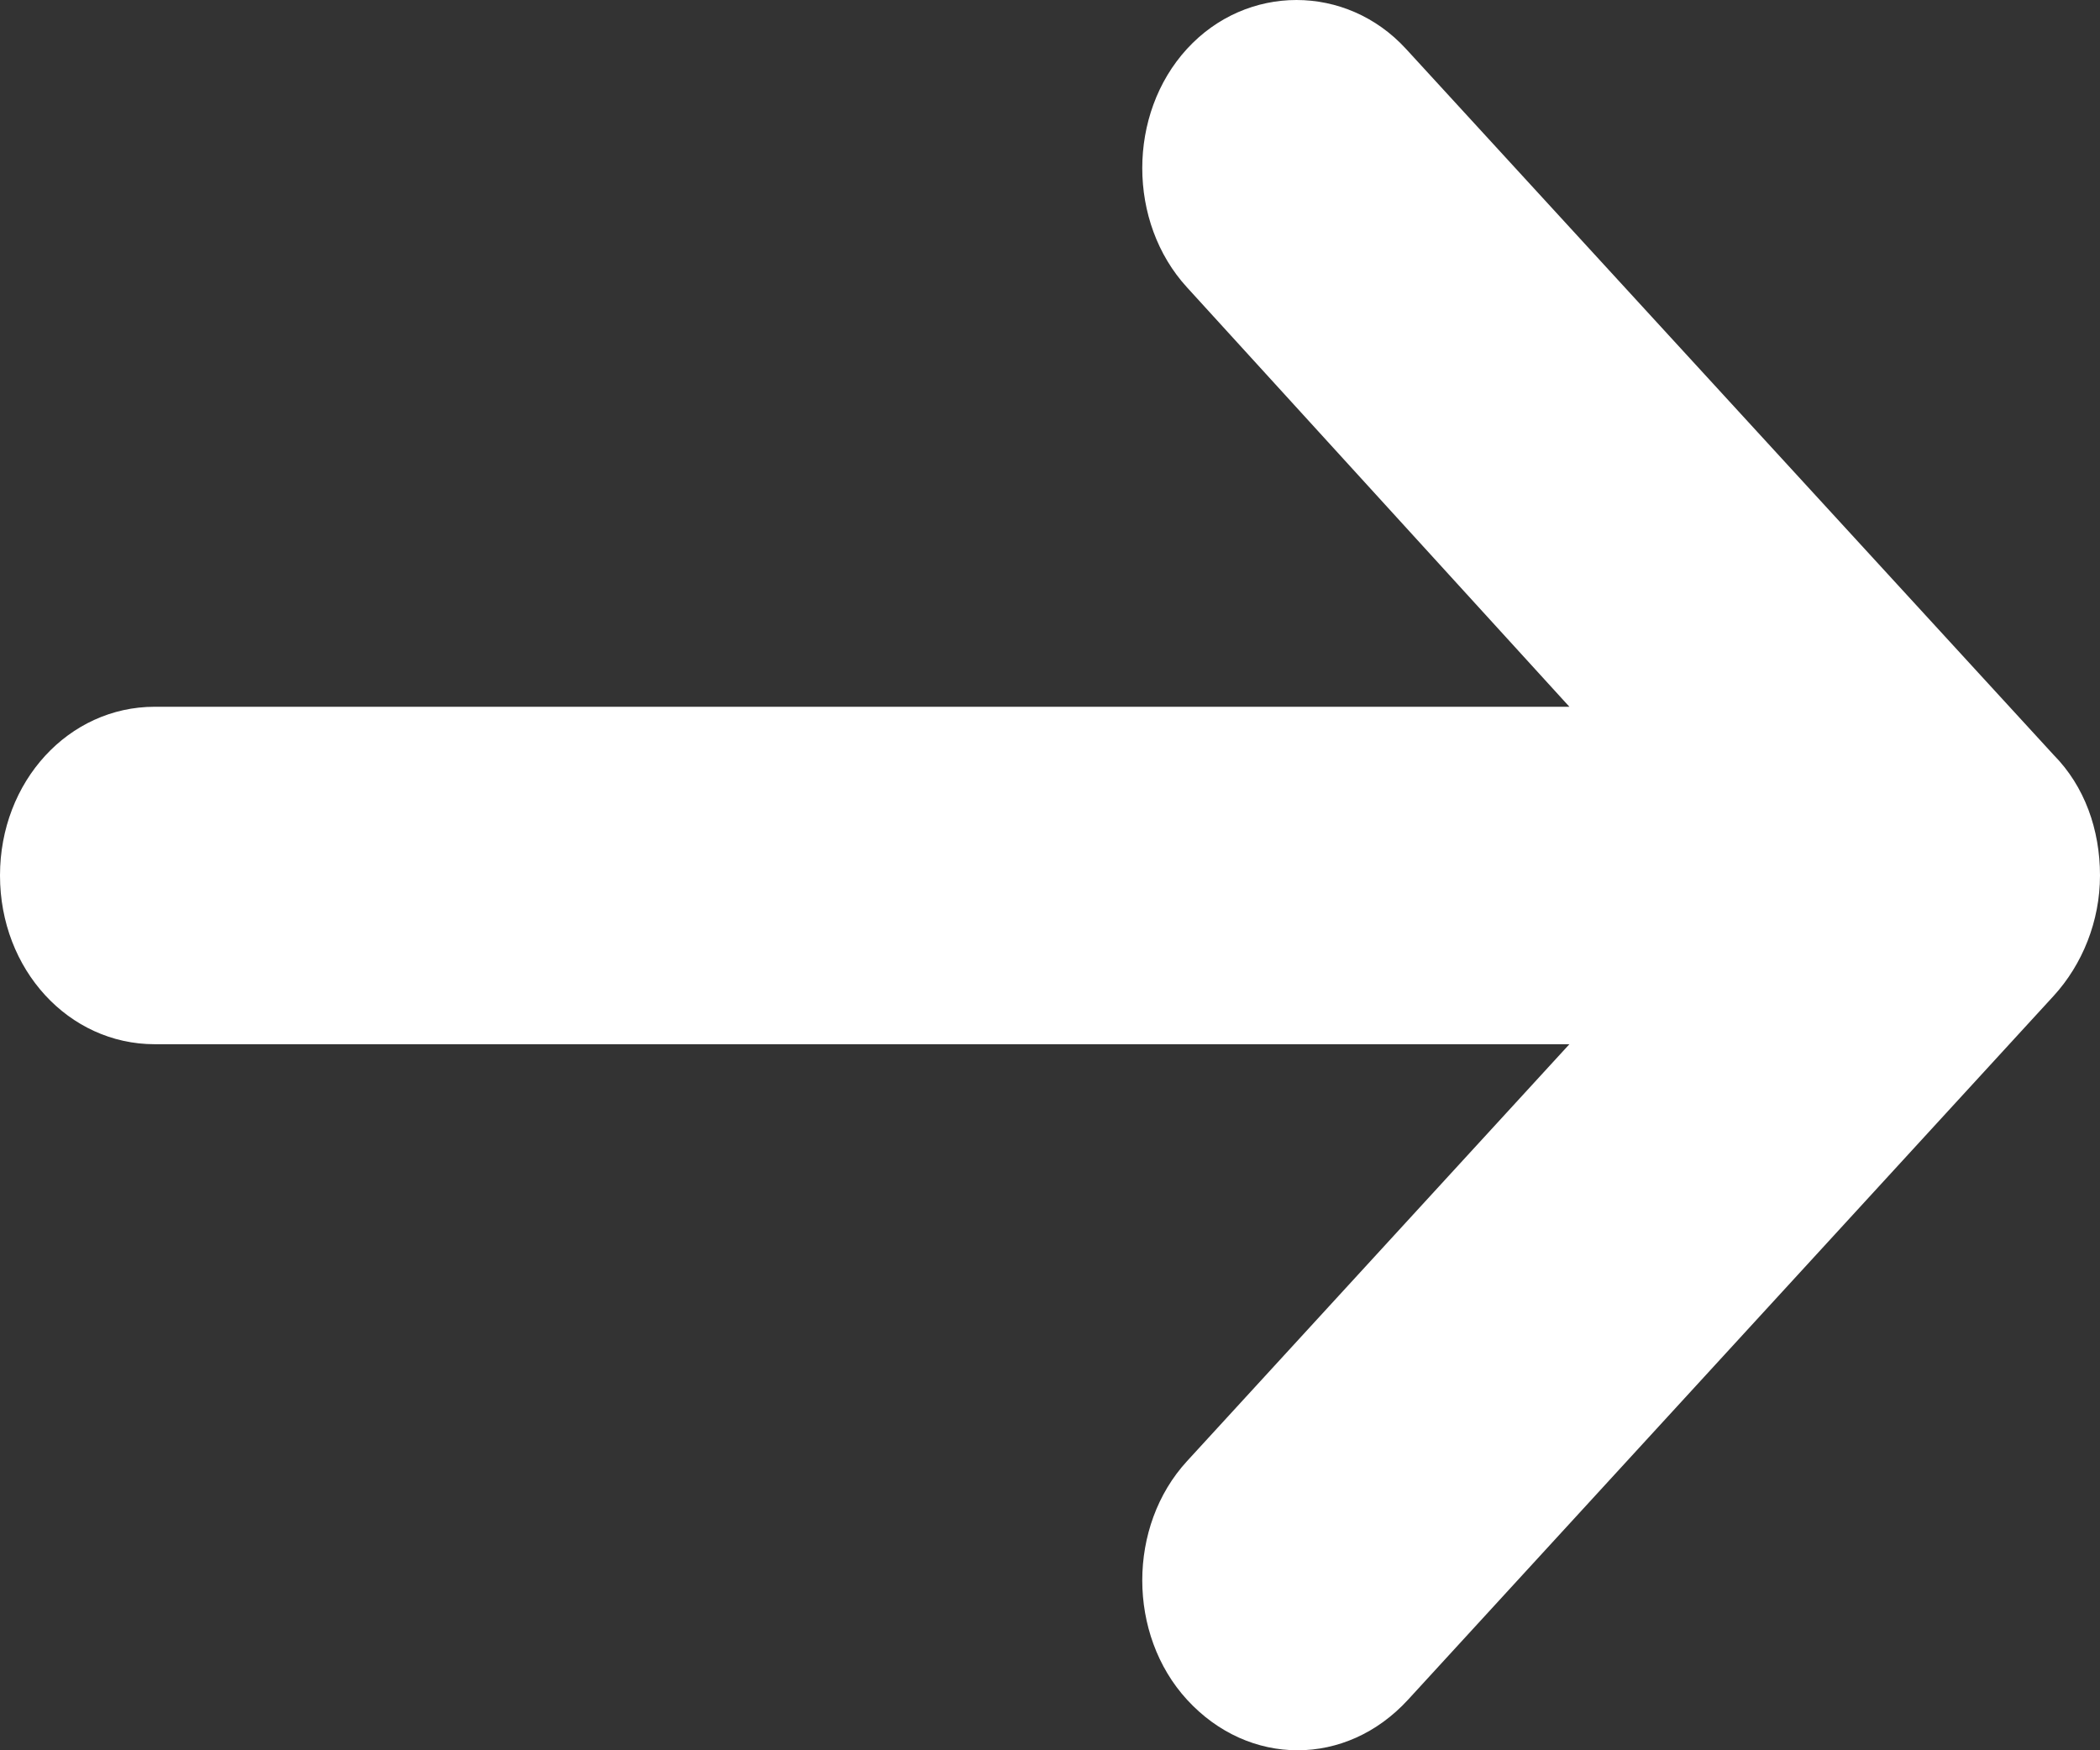 <?xml version="1.0" encoding="UTF-8"?> <svg xmlns="http://www.w3.org/2000/svg" width="12" height="10" viewBox="0 0 12 10" fill="none"><rect x="0" y="0" width="12" height="10" fill="#333333" stroke="none"/> <path d="M11.735 4.313L8.034 0.279C7.693 -0.093 7.124 -0.093 6.783 0.279C6.442 0.651 6.442 1.27 6.783 1.642L8.968 4.038L0.884 4.038C0.392 4.038 -1.39556e-07 4.465 -9.26093e-08 5.002C-4.56628e-08 5.539 0.392 5.966 0.884 5.966L8.968 5.966L6.783 8.348C6.442 8.719 6.442 9.339 6.783 9.711C6.96 9.904 7.187 10 7.415 10C7.642 10 7.869 9.904 8.046 9.711L11.735 5.69C11.899 5.511 12 5.263 12 5.002C12 4.74 11.912 4.492 11.735 4.313L11.735 4.313Z" fill="white"></path> </svg> 